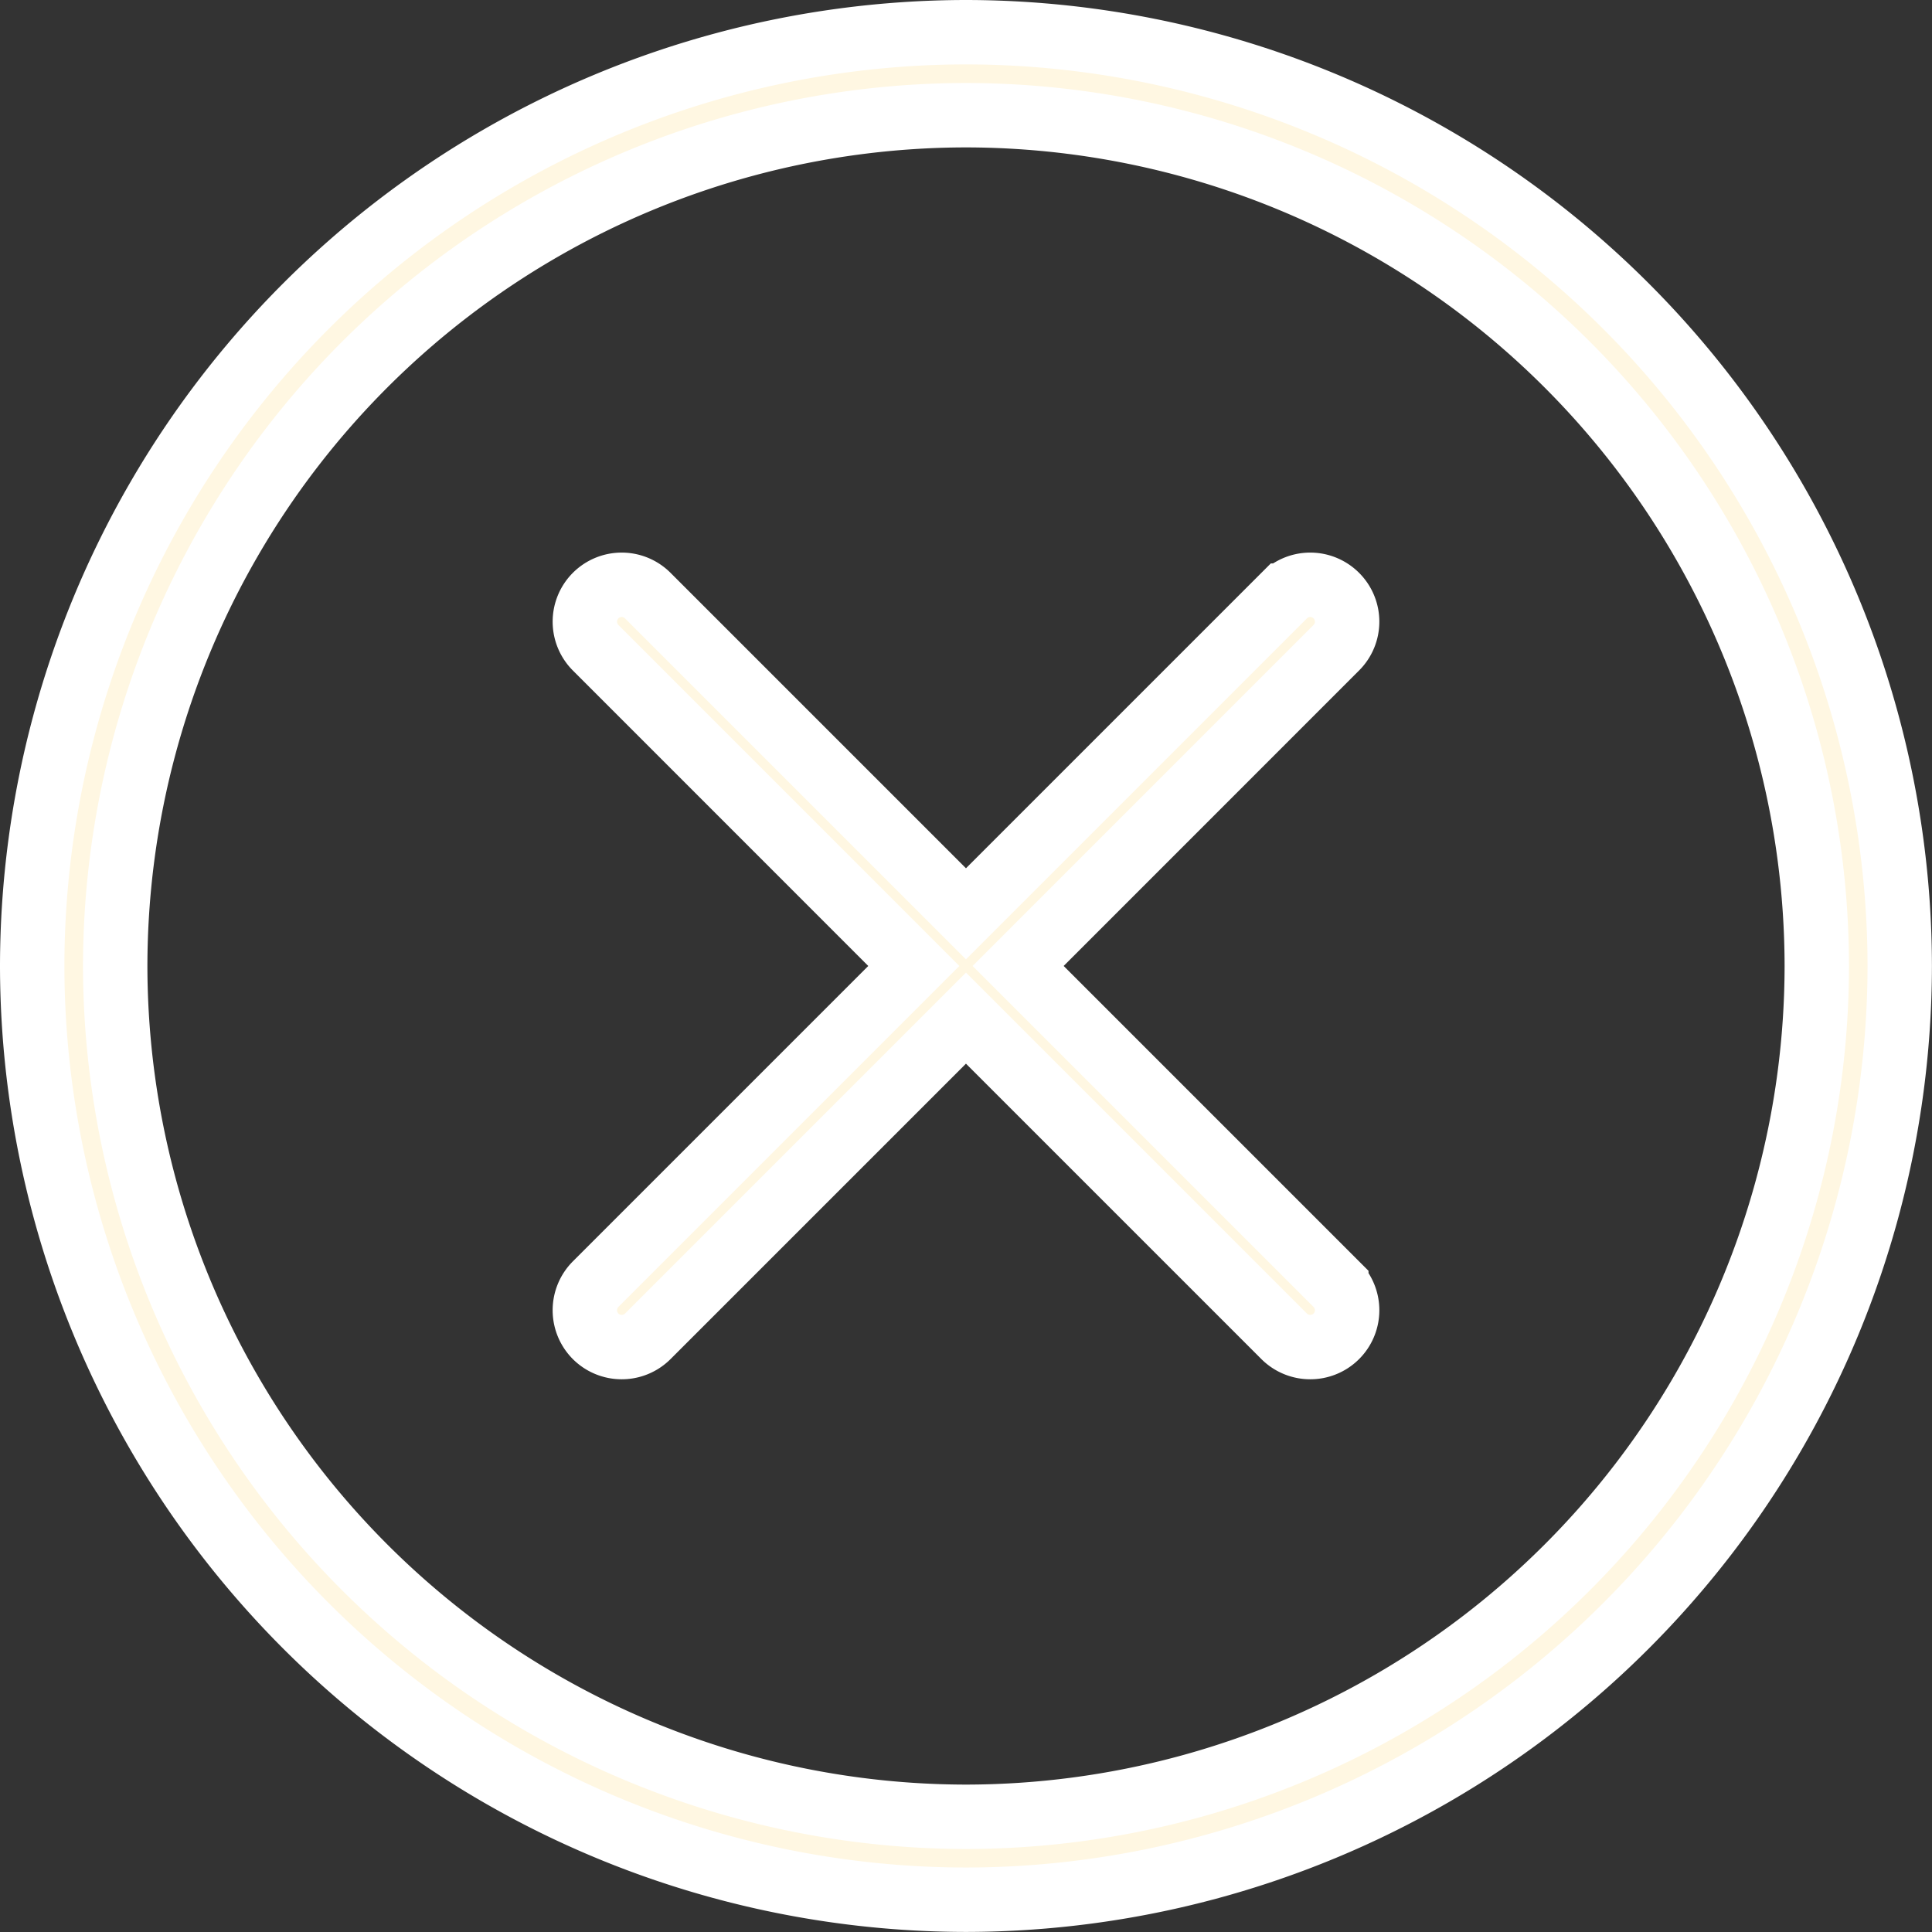 <svg xmlns="http://www.w3.org/2000/svg" width="30.001" height="30.001" viewBox="0 0 30.001 30.001">
  <rect x="0" y="0" width="30.001" height="30.001" fill="#333333" stroke="none"/>
  <path id="Union_2" data-name="Union 2" d="M3046-35.5A14.518,14.518,0,0,1,3060.5-50,14.519,14.519,0,0,1,3075-35.5,14.518,14.518,0,0,1,3060.5-21,14.518,14.518,0,0,1,3046-35.5Zm1.289,0A13.226,13.226,0,0,0,3060.5-22.288,13.226,13.226,0,0,0,3073.712-35.5,13.226,13.226,0,0,0,3060.5-48.711,13.225,13.225,0,0,0,3047.289-35.5Zm18.152,5.751L3060.5-34.69l-4.941,4.941a.571.571,0,0,1-.405.167.573.573,0,0,1-.405-.167.574.574,0,0,1,0-.81l4.941-4.941-4.941-4.942a.573.573,0,0,1,0-.809.572.572,0,0,1,.81,0l4.941,4.941,4.941-4.941a.572.572,0,0,1,.81,0,.571.571,0,0,1,0,.809L3061.31-35.5l4.941,4.941a.572.572,0,0,1,0,.81.571.571,0,0,1-.405.167A.573.573,0,0,1,3065.441-29.749Z" transform="translate(-3045.5 50.5)" fill="#fff7e2" stroke="#fff" stroke-width="1"/>
</svg>

